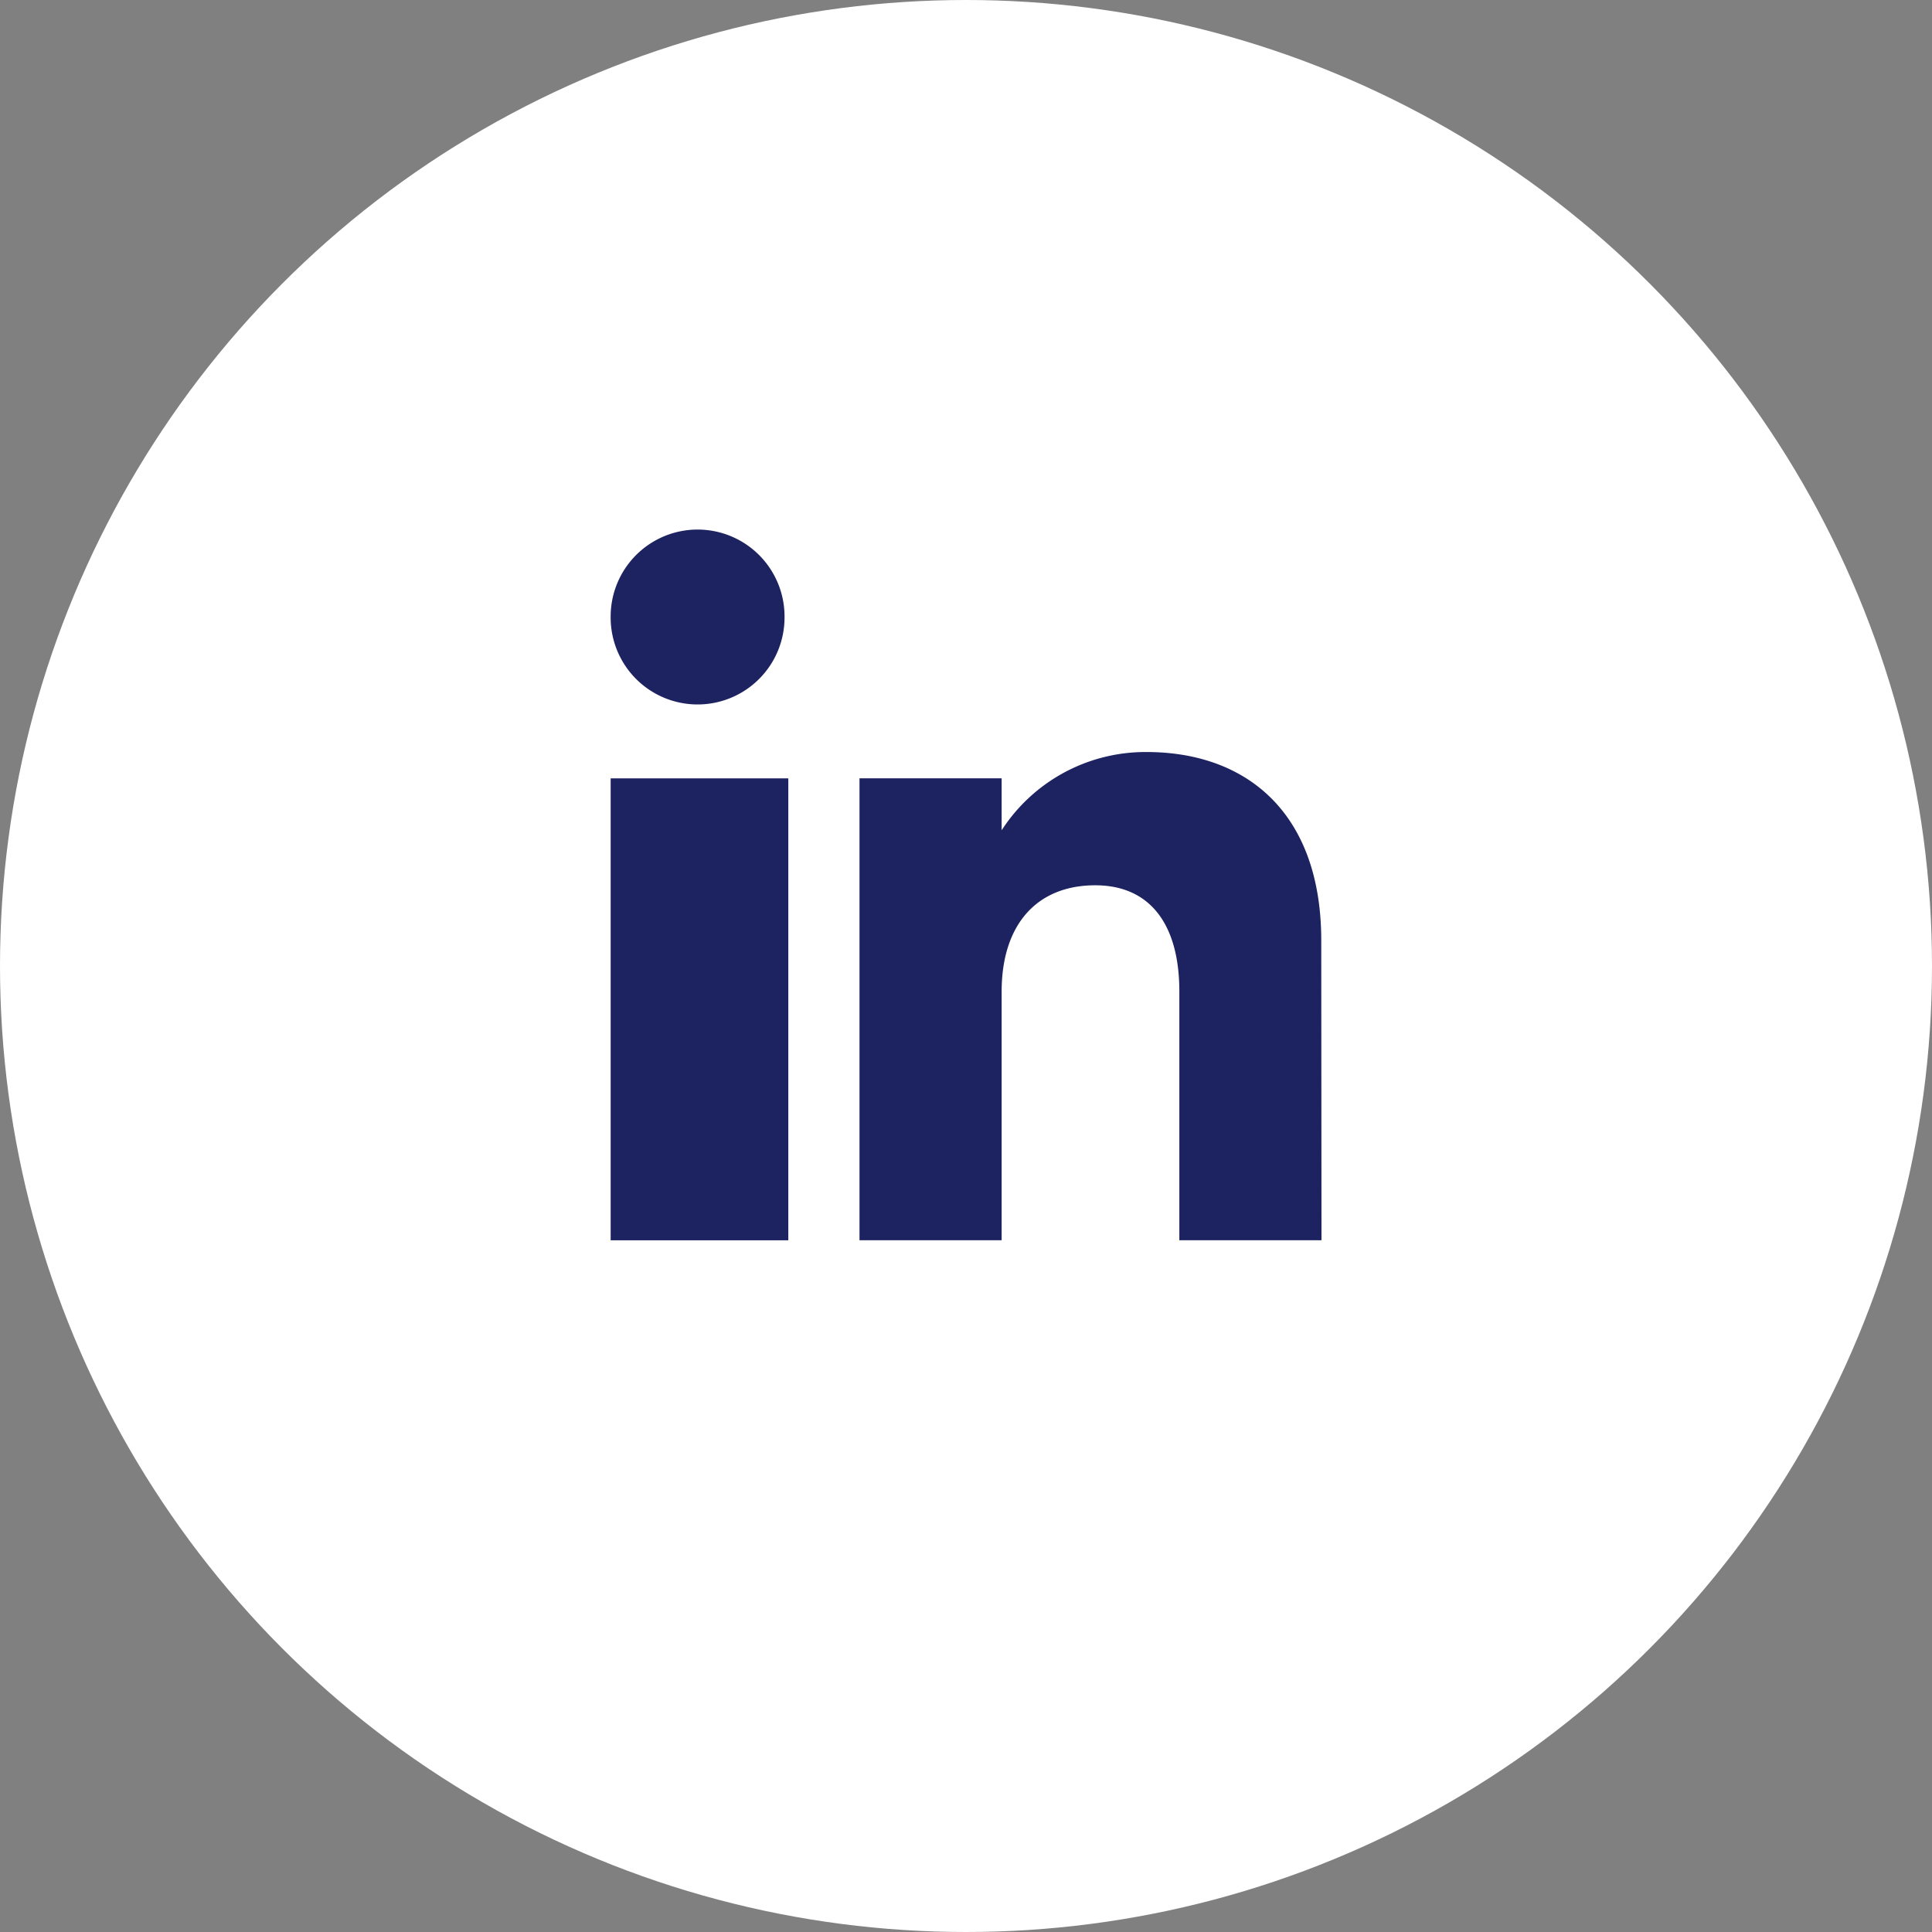<?xml version="1.0" encoding="UTF-8"?> <svg xmlns="http://www.w3.org/2000/svg" width="40" height="40" viewBox="0 0 40 40"><rect x="0" y="0" width="40" height="40" fill="#808080" stroke="none"/><g id="linkedin" transform="translate(-1689 -2320)"><circle id="Ellipse_4" data-name="Ellipse 4" cx="20" cy="20" r="20" transform="translate(1689 2320)" fill="#fff"></circle><path id="linkedin-2" data-name="linkedin" d="M-736.322-365.286H-740v-9.564h3.678ZM-738.2-376.38a1.8,1.8,0,0,1-1.8-1.811,1.8,1.8,0,0,1,1.8-1.81,1.8,1.8,0,0,1,1.8,1.81A1.8,1.8,0,0,1-738.2-376.38Zm12.917,11.093h-2.943v-5.149c0-1.413-.623-2.2-1.741-2.2-1.216,0-1.938.821-1.938,2.2v5.149h-2.943v-9.564h2.943v1.076a3.545,3.545,0,0,1,3-1.62c2.081,0,3.617,1.27,3.617,3.9Z" transform="translate(2441.643 2710.965)" fill="#1d2260"></path></g></svg> 